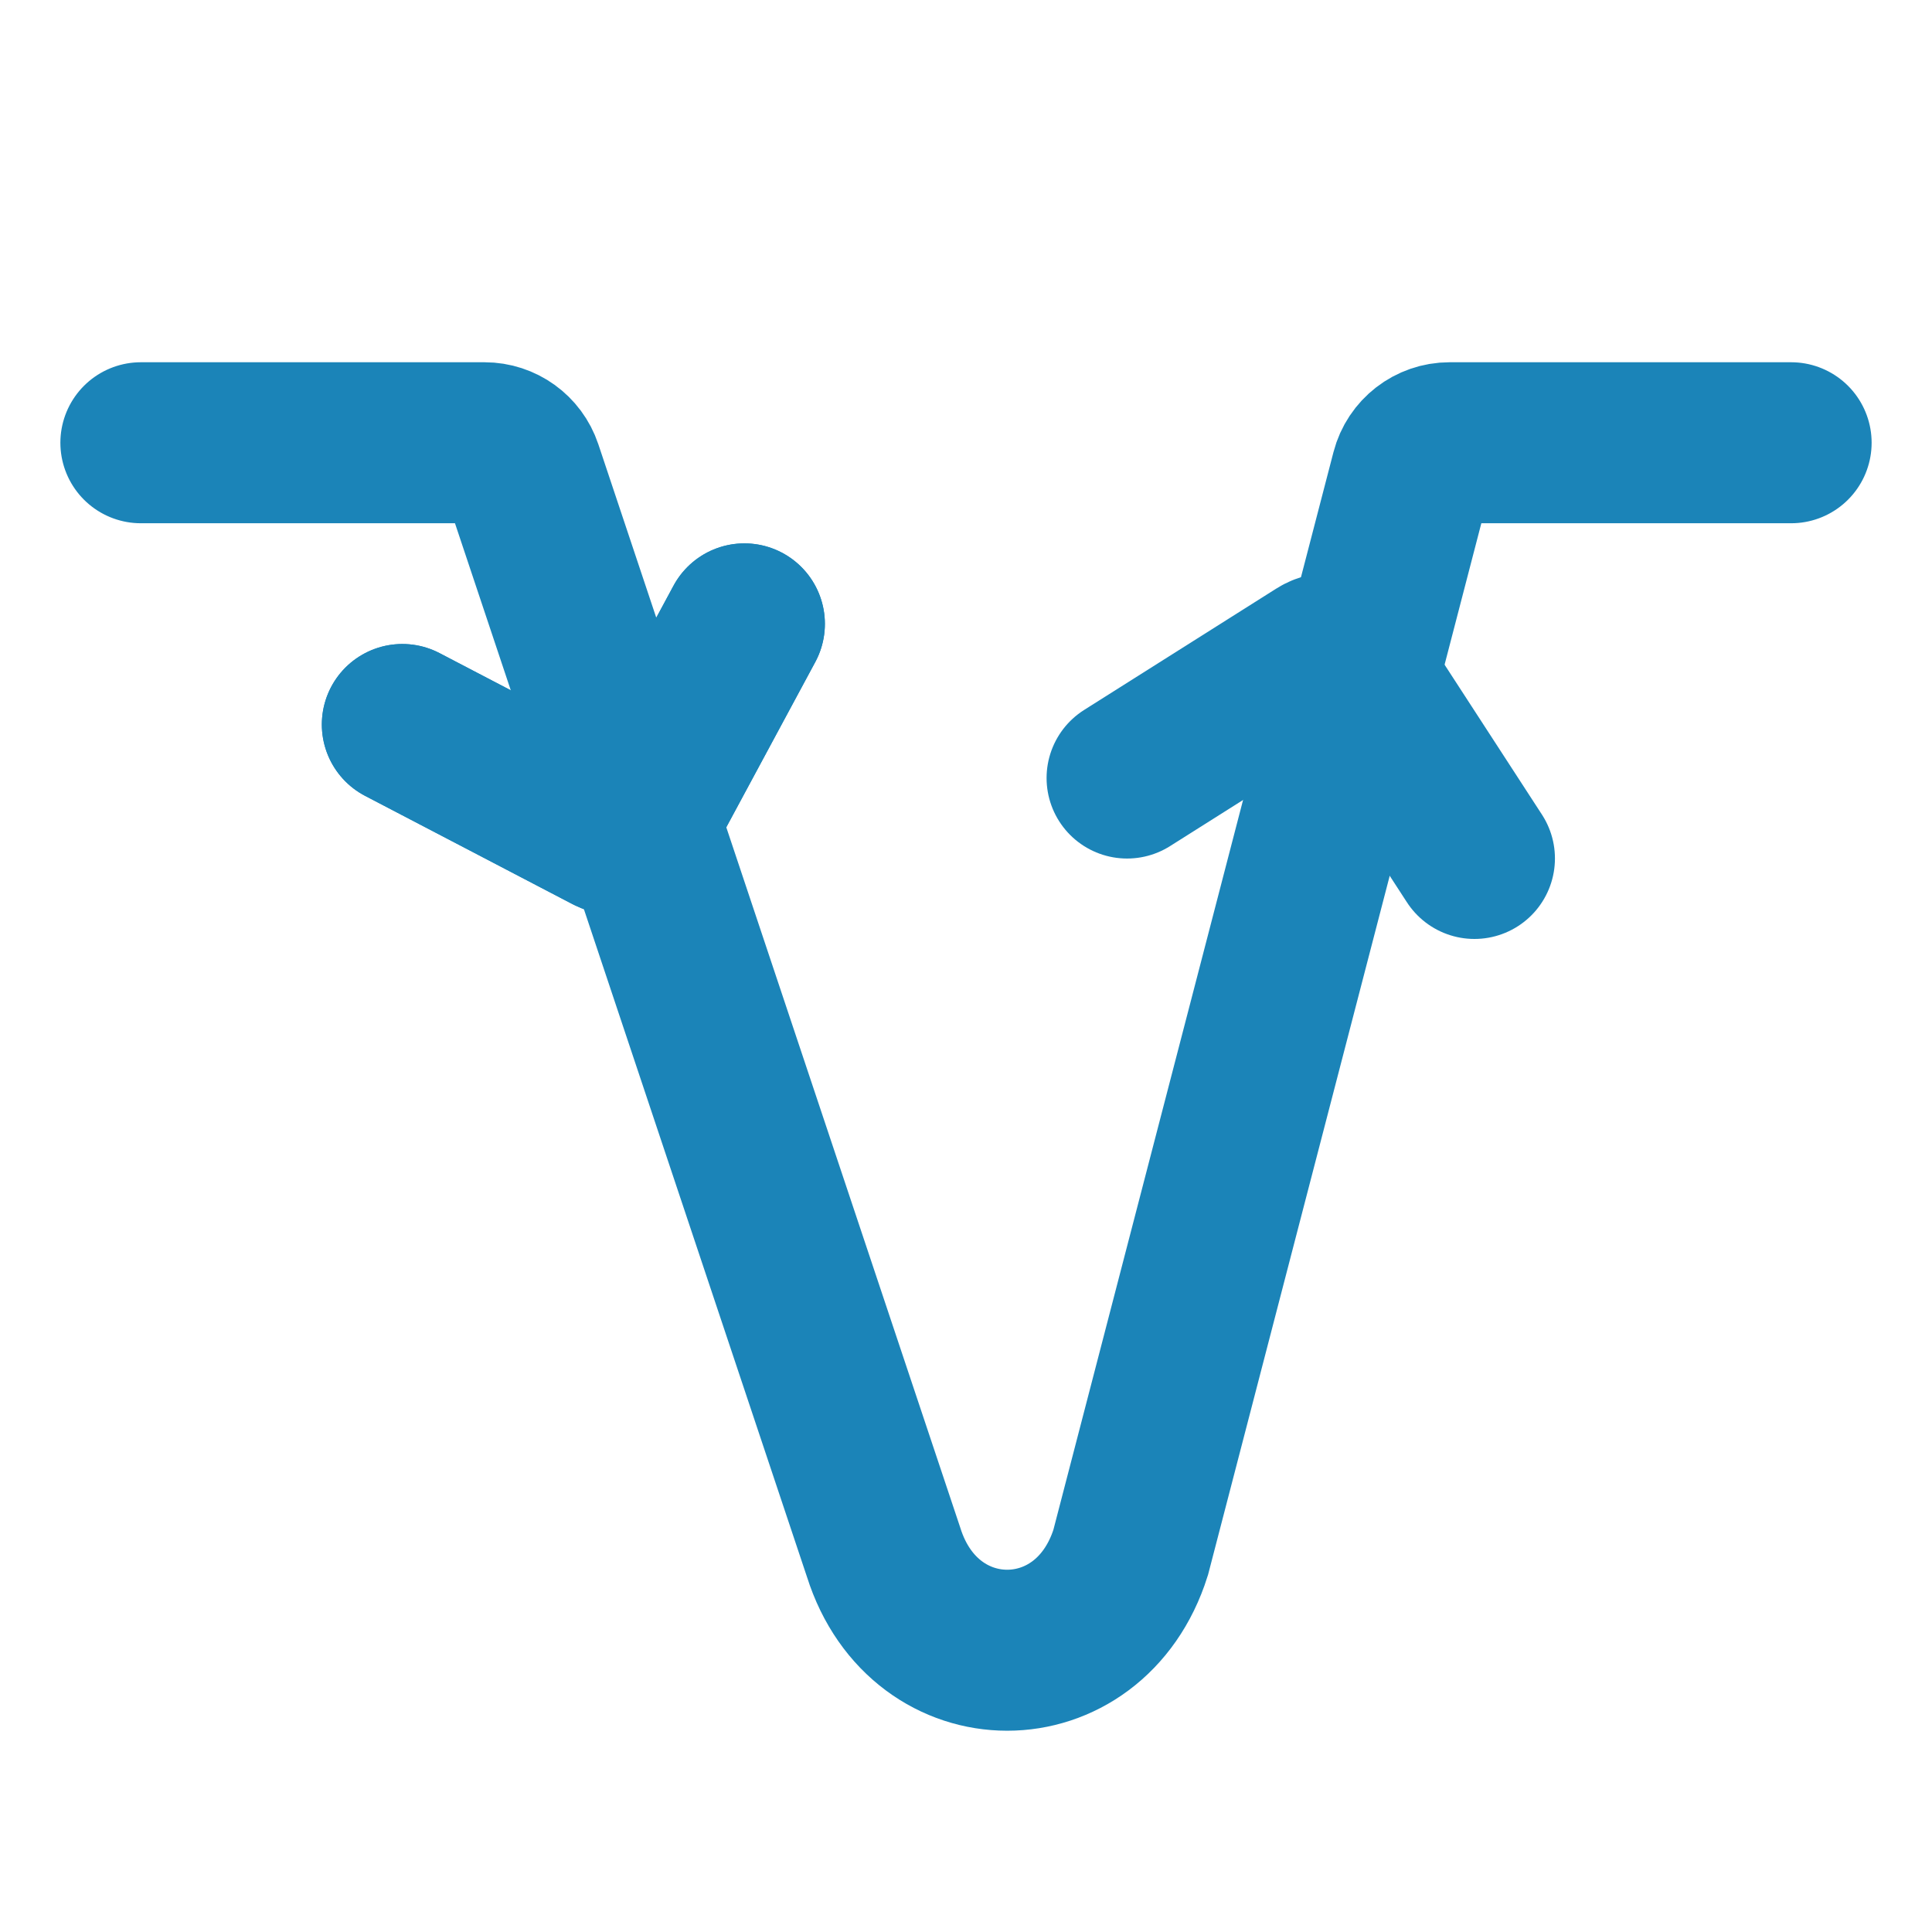 <svg width="24" height="24" viewBox="0 0 24 24" fill="none" xmlns="http://www.w3.org/2000/svg">
<path d="M1.75 5.5H6.019C6.23 5.5 6.417 5.635 6.484 5.835L10.977 19.284C11.488 20.905 13.535 20.905 14.046 19.284L17.533 5.867C17.589 5.651 17.784 5.5 18.007 5.5H22.25" stroke="#1B84B8" stroke-width="2" stroke-linecap="round"/>
<path d="M4.998 9L7.571 10.343C7.692 10.406 7.841 10.36 7.906 10.24L9.247 7.75" stroke="#1B84B8" stroke-width="2" stroke-linecap="round"/>
<path d="M4.998 9L7.571 10.343C7.692 10.406 7.841 10.36 7.906 10.24L9.247 7.75" stroke="#1B84B8" stroke-width="2" stroke-linecap="round"/>
<path d="M18.316 10.664L16.735 8.23C16.66 8.115 16.507 8.082 16.392 8.155L14.001 9.665" stroke="#1B84B8" stroke-width="2" stroke-linecap="round"/>
</svg>
